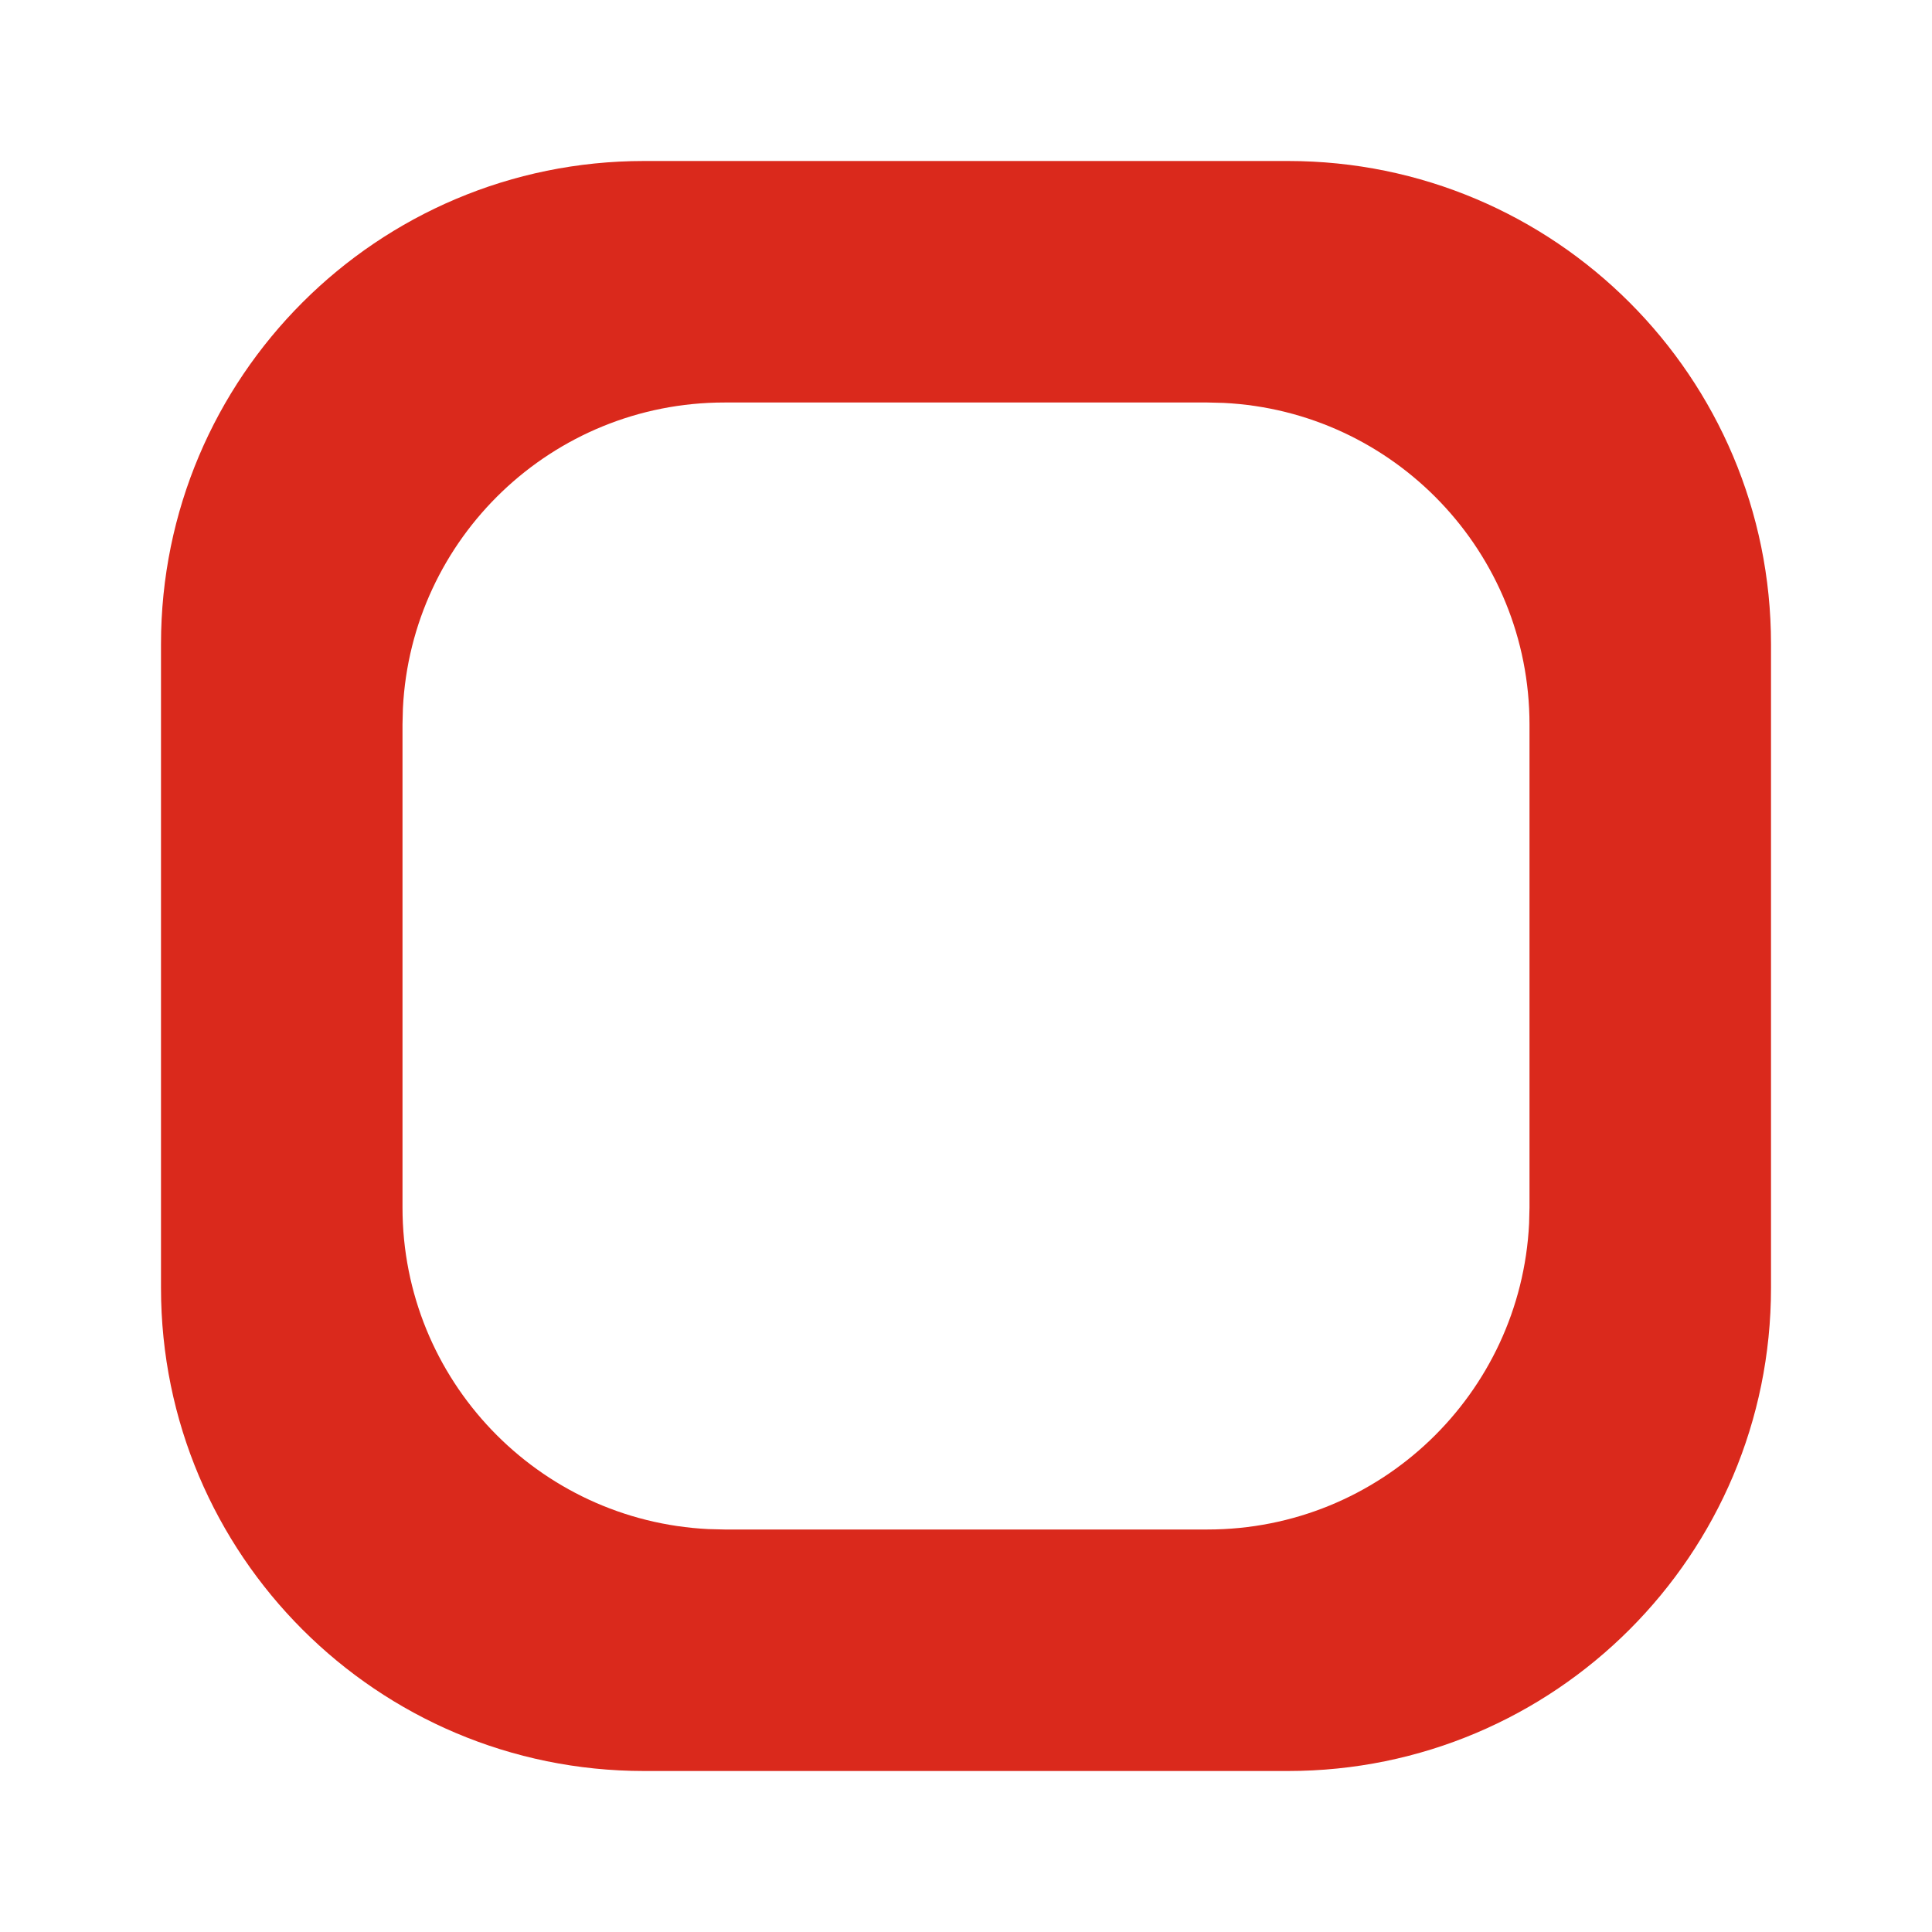 <svg width="24" height="24" viewBox="0 0 24 24" fill="none" xmlns="http://www.w3.org/2000/svg">
<path fill-rule="evenodd" clip-rule="evenodd" d="M16 2C19.314 2 22 4.686 22 8V16C22 19.314 19.314 22 16 22H8C4.686 22 2 19.314 2 16V8C2 4.686 4.686 2 8 2H16ZM15 5H9C6.858 5 5.109 6.684 5.005 8.8L5 9V15C5 17.142 6.684 18.891 8.8 18.995L9 19H15C17.142 19 18.891 17.316 18.995 15.2L19 15V9C19 6.858 17.316 5.109 15.2 5.005L15 5Z" fill="#DA291C"/>
</svg>

